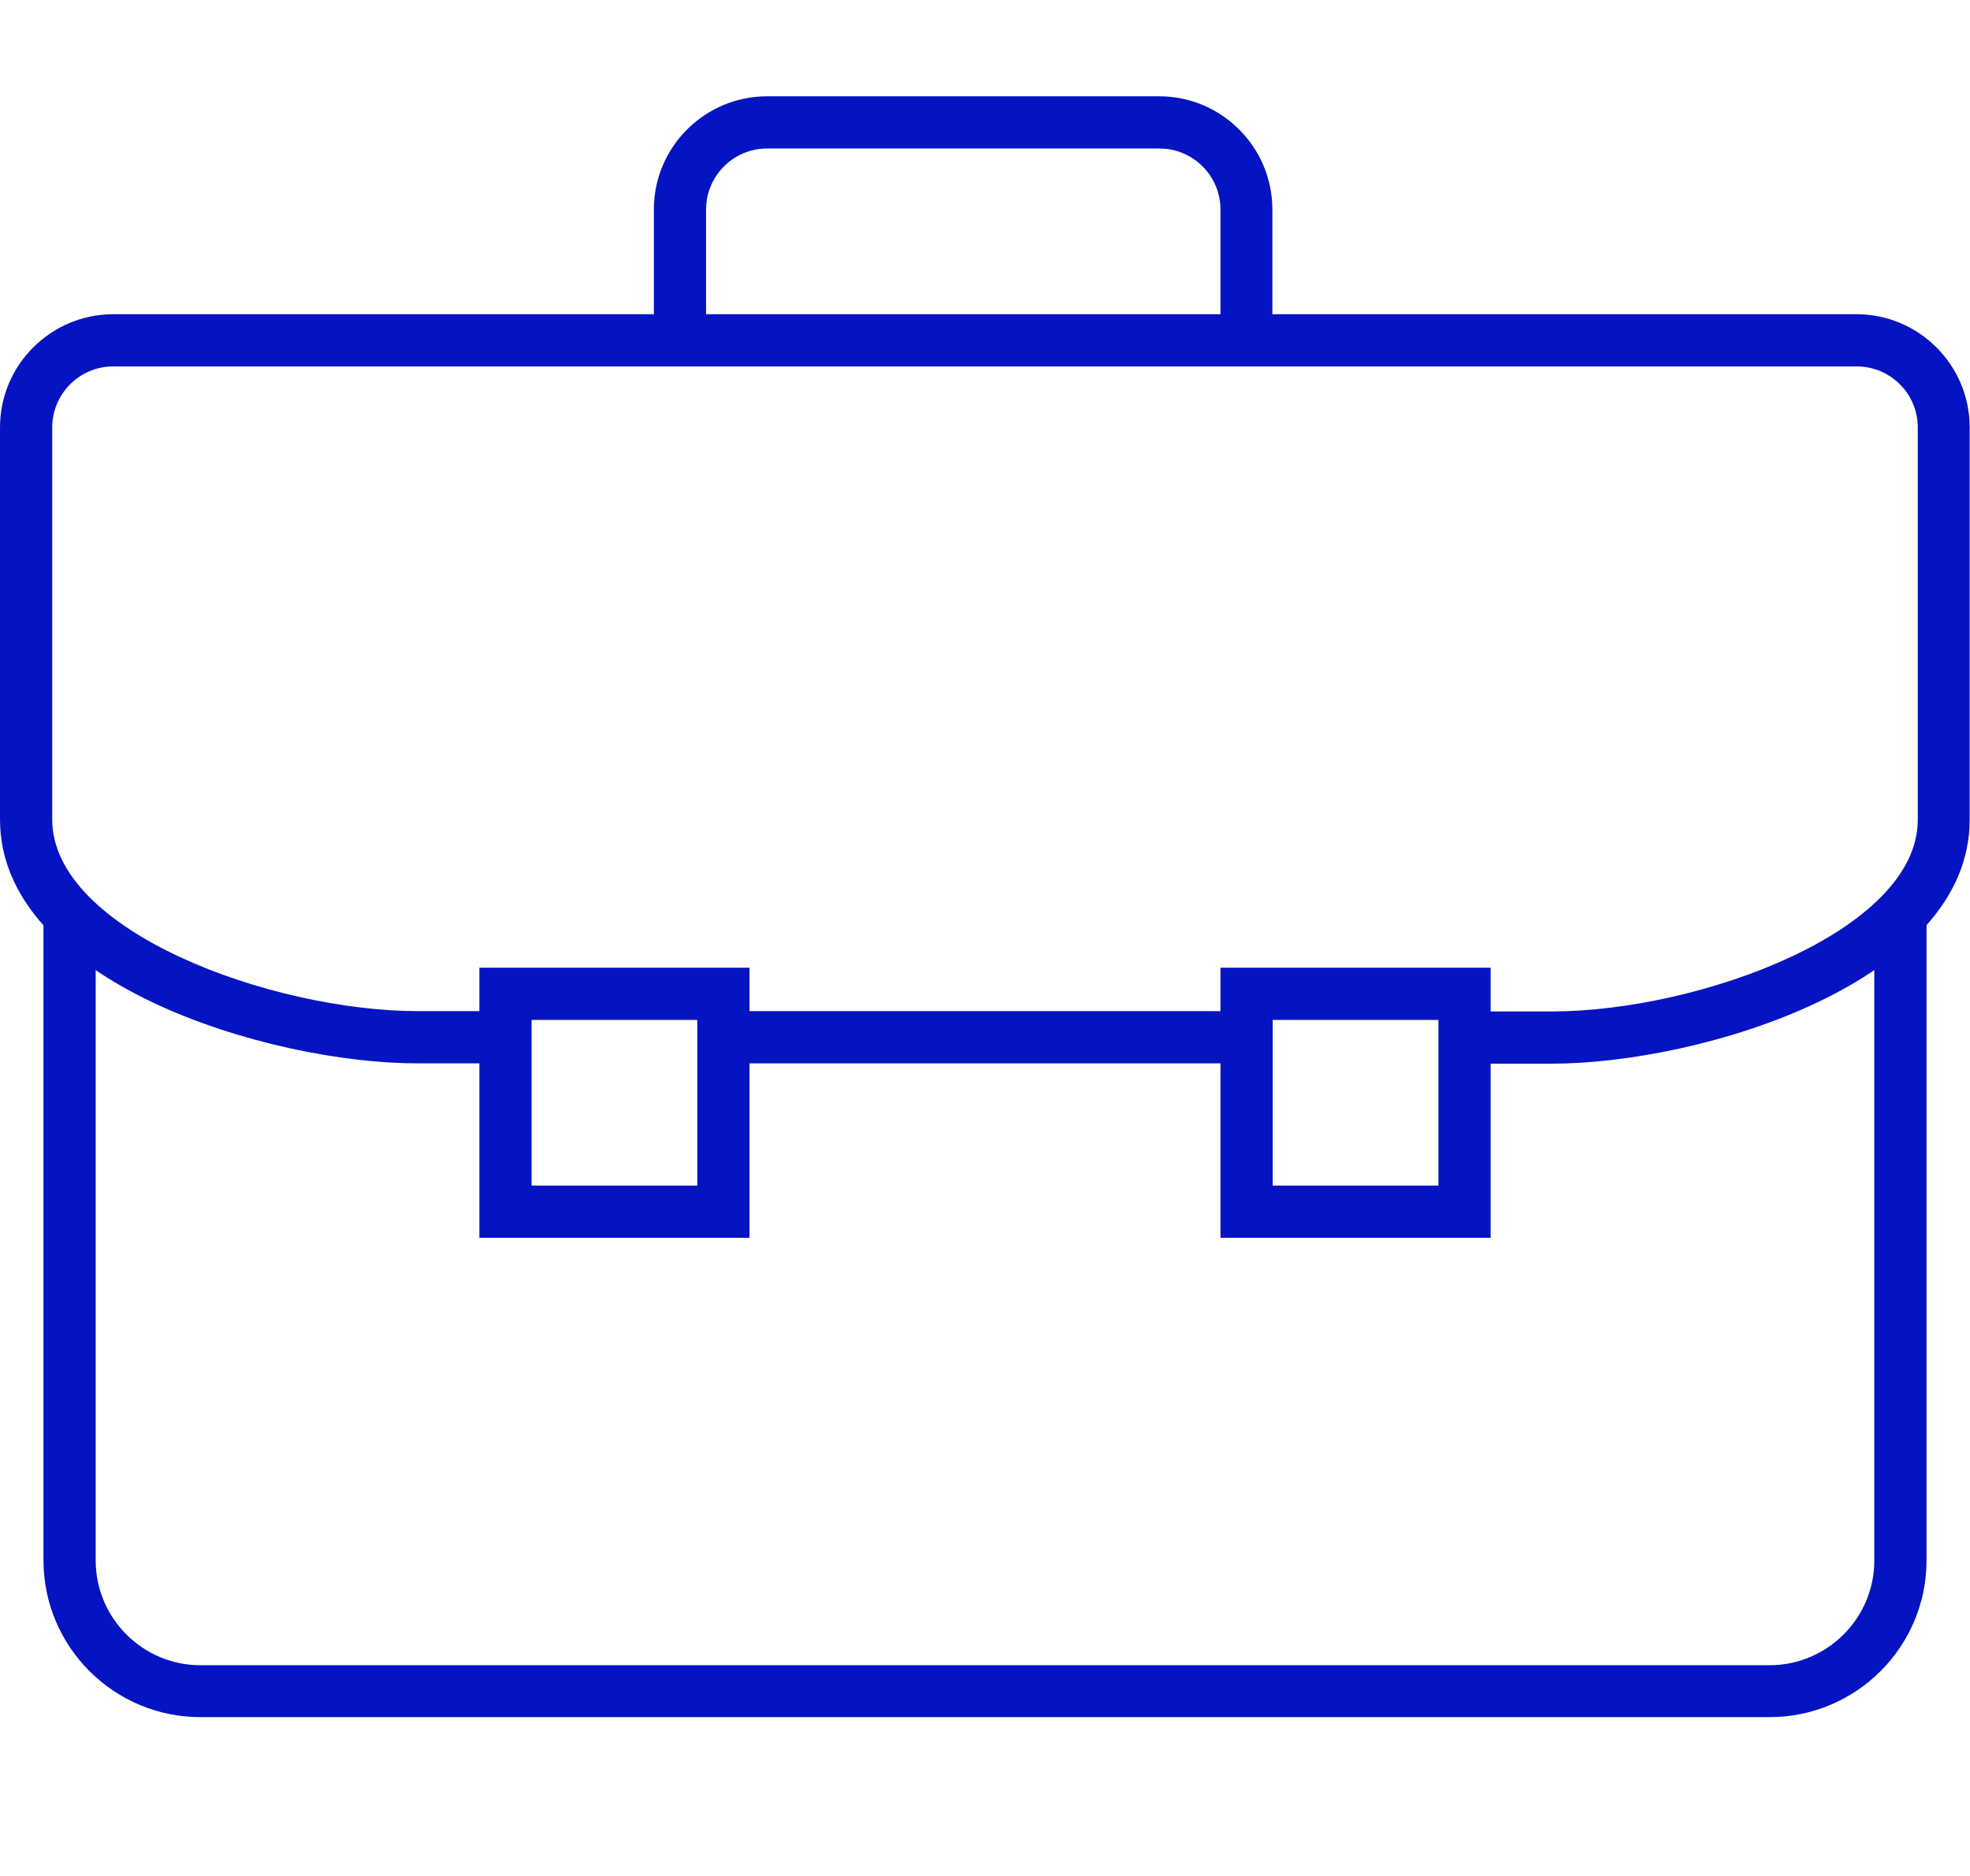 <svg xmlns="http://www.w3.org/2000/svg" xml:space="preserve" id="Layer_1" x="0" y="0" class="js-tosvg insvg" style="enable-background:new 0 0 63 60" version="1.1" viewBox="0 0 63 60"><style>.st0{fill:#0514C2}</style><path d="M56.59 54.92H6.41c-2.77 0-5.02-2.25-5.02-5.02V29h1.67v20.91c0 1.84 1.5 3.35 3.35 3.35h50.18c1.84 0 3.35-1.5 3.35-3.35V29h1.67v20.91c0 2.76-2.25 5.01-5.02 5.01z" class="st0"/><path d="M23.97 39.59h-8.64v-8.64h8.64v8.64zM17 37.92h5.3v-5.3H17v5.3zM47.67 39.59h-8.64v-8.64h8.64v8.64zm-6.97-1.67H46v-5.3h-5.3v5.3zM40.7 10.88h-1.67V6.7c0-1.08-.88-1.95-1.95-1.95H24.53c-1.08 0-1.95.88-1.95 1.95v4.18h-1.67V6.7c0-2 1.63-3.62 3.62-3.62h12.54c2 0 3.62 1.63 3.62 3.62v4.18z" class="st0"/><path d="M23.14 32.34h16.73v1.67H23.14z" class="st0"/><path d="M49.62 34.02h-2.79v-1.67h2.79c4.71 0 11.71-2.57 11.71-6.13V13.67c0-1.08-.88-1.95-1.95-1.95H3.62c-1.08 0-1.95.88-1.95 1.95v12.54c0 3.56 6.99 6.13 11.71 6.13h2.79v1.67h-2.79C8.58 34.02 0 31.41 0 26.21V13.67c0-2 1.63-3.62 3.62-3.62h55.75c2 0 3.62 1.63 3.62 3.62v12.54c.01 5.2-8.57 7.81-13.37 7.81z" class="st0"/></svg>